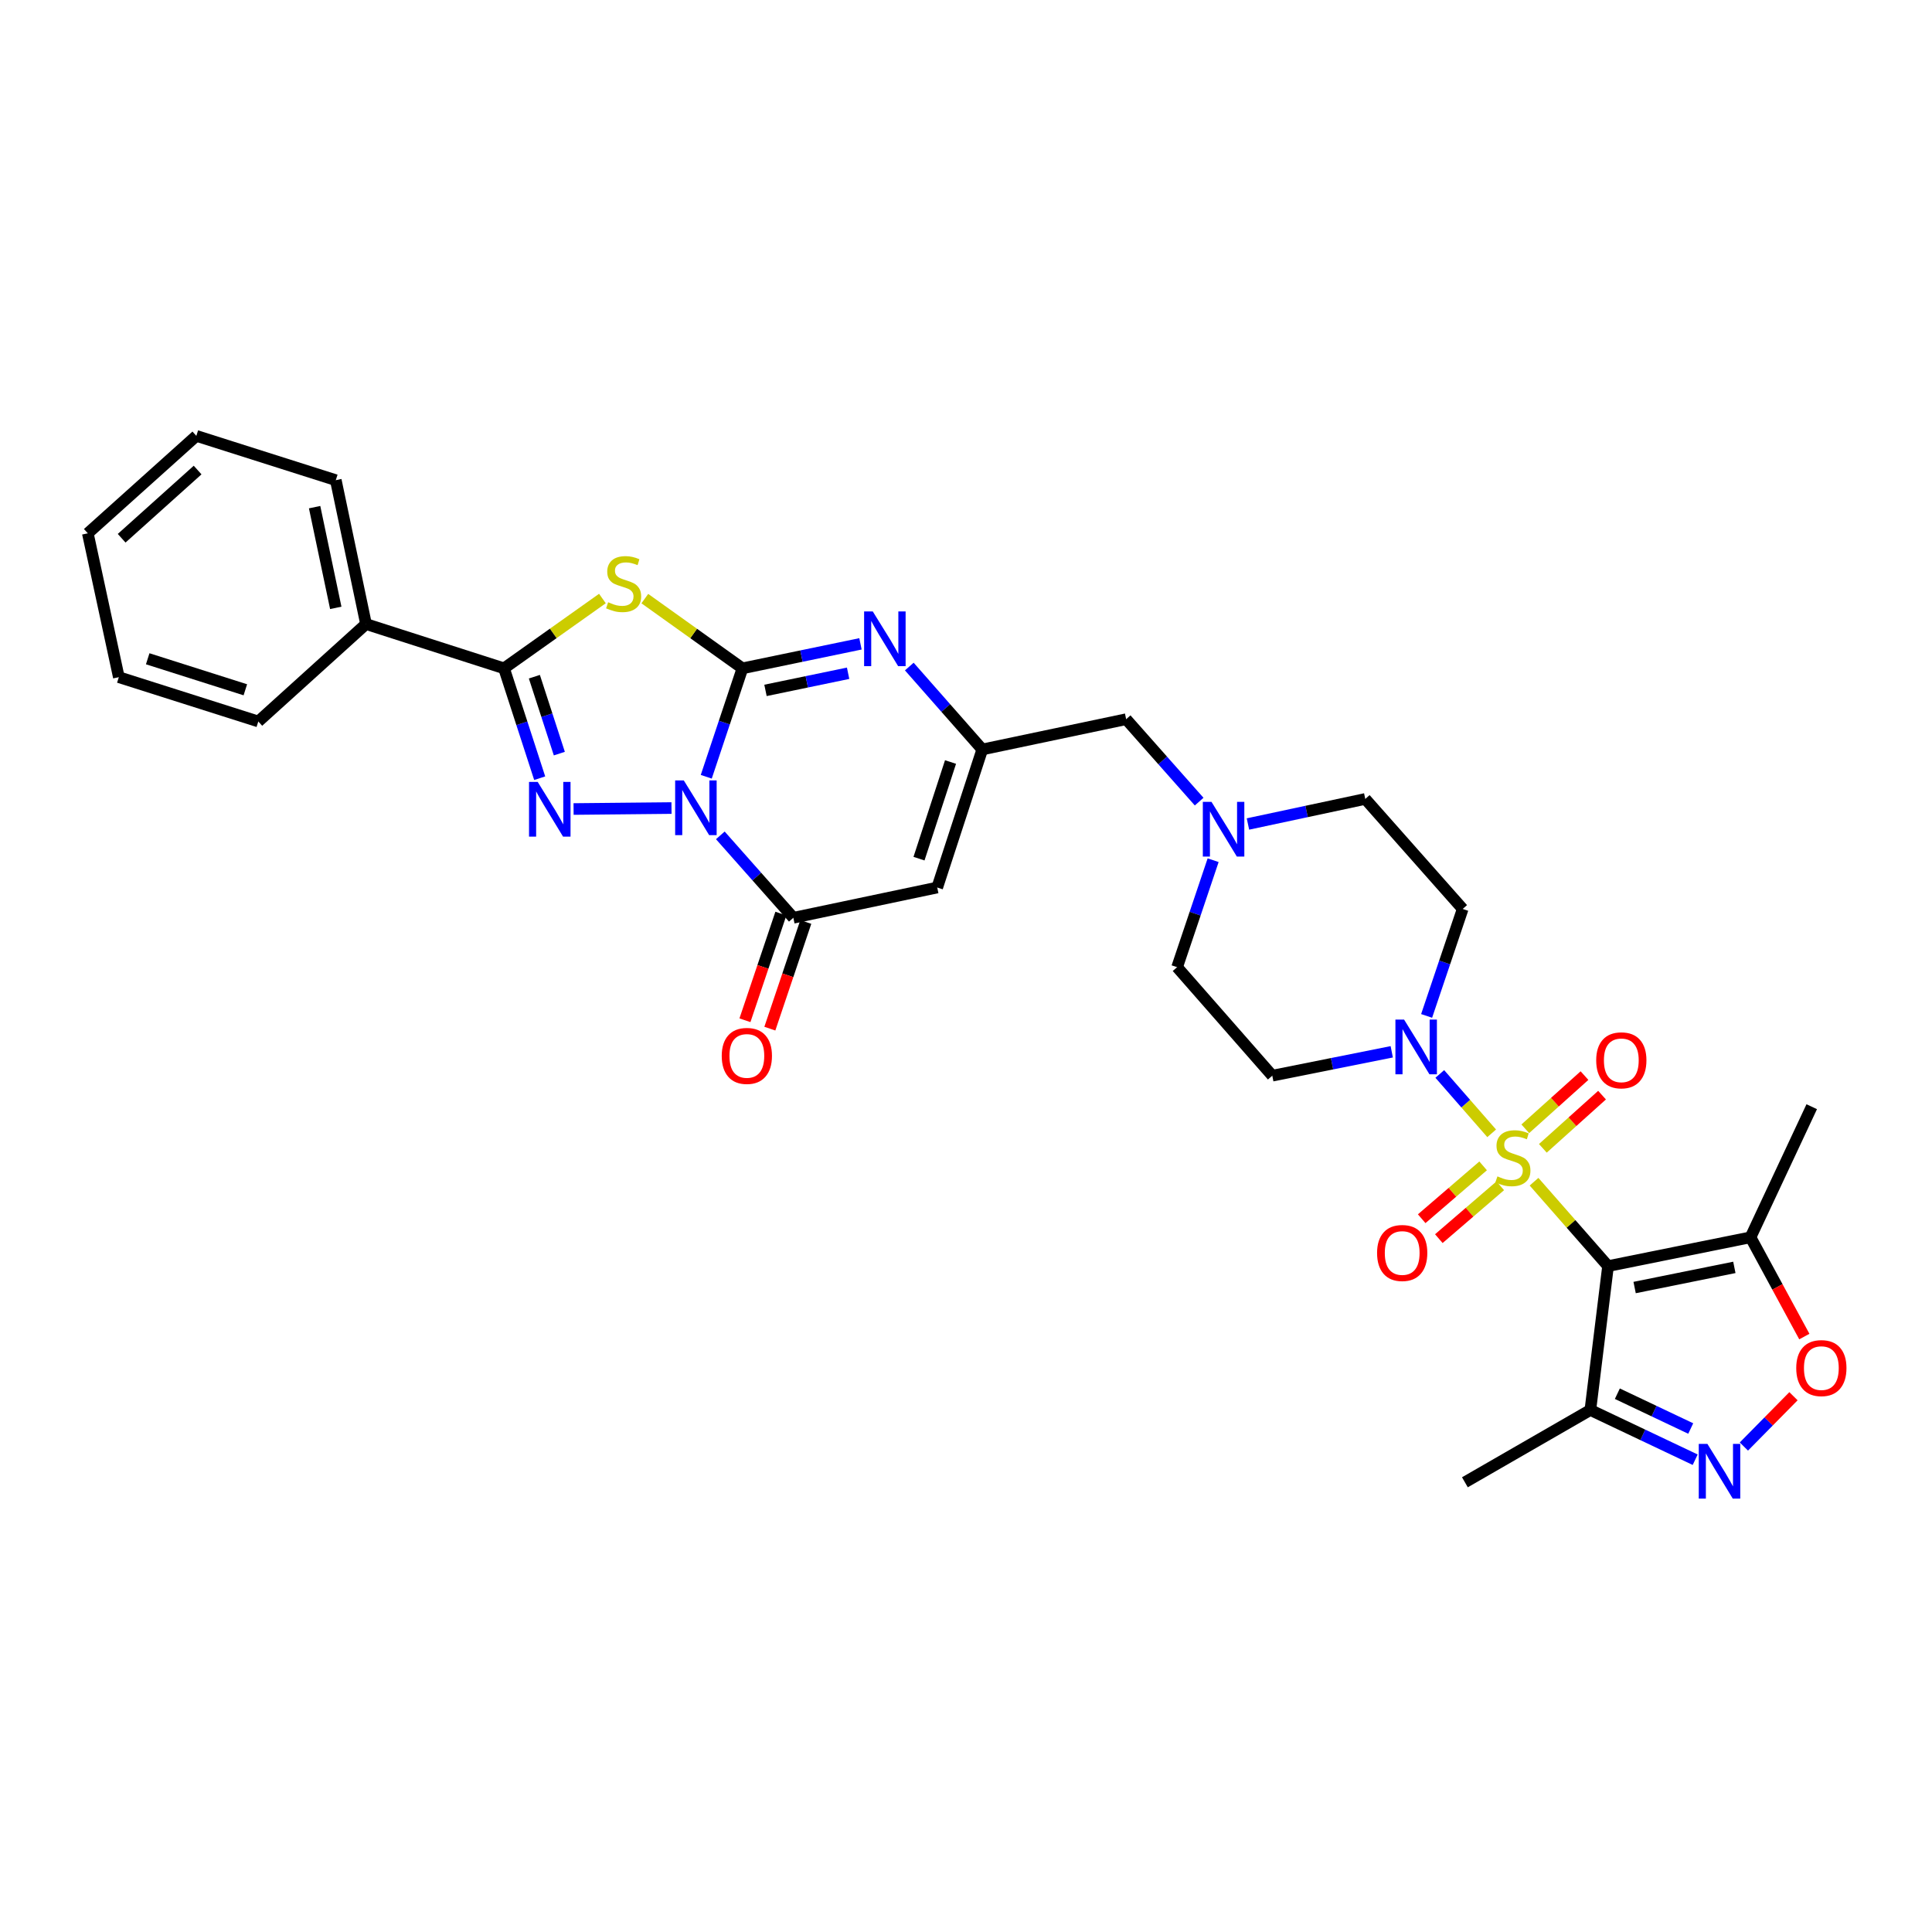 <?xml version='1.0' encoding='iso-8859-1'?>
<svg version='1.1' baseProfile='full'
              xmlns='http://www.w3.org/2000/svg'
                      xmlns:rdkit='http://www.rdkit.org/xml'
                      xmlns:xlink='http://www.w3.org/1999/xlink'
                  xml:space='preserve'
width='1000px' height='1000px' viewBox='0 0 1000 1000'>
<!-- END OF HEADER -->
<rect style='opacity:1.0;fill:#FFFFFF;stroke:none' width='1000' height='1000' x='0' y='0'> </rect>
<path class='bond-1' d='M 365.558,402.054 L 374.923,373.992' style='fill:none;fill-rule:evenodd;stroke:#0000FF;stroke-width:6px;stroke-linecap:butt;stroke-linejoin:miter;stroke-opacity:1' />
<path class='bond-1' d='M 374.923,373.992 L 384.288,345.929' style='fill:none;fill-rule:evenodd;stroke:#000000;stroke-width:6px;stroke-linecap:butt;stroke-linejoin:miter;stroke-opacity:1' />
<path class='bond-3' d='M 347.567,418.243 L 296.88,418.749' style='fill:none;fill-rule:evenodd;stroke:#0000FF;stroke-width:6px;stroke-linecap:butt;stroke-linejoin:miter;stroke-opacity:1' />
<path class='bond-6' d='M 372.839,432.385 L 391.735,453.712' style='fill:none;fill-rule:evenodd;stroke:#0000FF;stroke-width:6px;stroke-linecap:butt;stroke-linejoin:miter;stroke-opacity:1' />
<path class='bond-6' d='M 391.735,453.712 L 410.63,475.04' style='fill:none;fill-rule:evenodd;stroke:#000000;stroke-width:6px;stroke-linecap:butt;stroke-linejoin:miter;stroke-opacity:1' />
<path class='bond-0' d='M 772.086,586.604 L 758.658,571.239' style='fill:none;fill-rule:evenodd;stroke:#CCCC00;stroke-width:6px;stroke-linecap:butt;stroke-linejoin:miter;stroke-opacity:1' />
<path class='bond-0' d='M 758.658,571.239 L 745.231,555.874' style='fill:none;fill-rule:evenodd;stroke:#0000FF;stroke-width:6px;stroke-linecap:butt;stroke-linejoin:miter;stroke-opacity:1' />
<path class='bond-2' d='M 794.015,611.653 L 813.168,633.492' style='fill:none;fill-rule:evenodd;stroke:#CCCC00;stroke-width:6px;stroke-linecap:butt;stroke-linejoin:miter;stroke-opacity:1' />
<path class='bond-2' d='M 813.168,633.492 L 832.321,655.331' style='fill:none;fill-rule:evenodd;stroke:#000000;stroke-width:6px;stroke-linecap:butt;stroke-linejoin:miter;stroke-opacity:1' />
<path class='bond-15' d='M 798.58,594.375 L 813.899,580.609' style='fill:none;fill-rule:evenodd;stroke:#CCCC00;stroke-width:6px;stroke-linecap:butt;stroke-linejoin:miter;stroke-opacity:1' />
<path class='bond-15' d='M 813.899,580.609 L 829.218,566.843' style='fill:none;fill-rule:evenodd;stroke:#FF0000;stroke-width:6px;stroke-linecap:butt;stroke-linejoin:miter;stroke-opacity:1' />
<path class='bond-15' d='M 789.488,584.258 L 804.808,570.492' style='fill:none;fill-rule:evenodd;stroke:#CCCC00;stroke-width:6px;stroke-linecap:butt;stroke-linejoin:miter;stroke-opacity:1' />
<path class='bond-15' d='M 804.808,570.492 L 820.127,556.726' style='fill:none;fill-rule:evenodd;stroke:#FF0000;stroke-width:6px;stroke-linecap:butt;stroke-linejoin:miter;stroke-opacity:1' />
<path class='bond-16' d='M 767.663,603.453 L 751.765,617.13' style='fill:none;fill-rule:evenodd;stroke:#CCCC00;stroke-width:6px;stroke-linecap:butt;stroke-linejoin:miter;stroke-opacity:1' />
<path class='bond-16' d='M 751.765,617.13 L 735.867,630.808' style='fill:none;fill-rule:evenodd;stroke:#FF0000;stroke-width:6px;stroke-linecap:butt;stroke-linejoin:miter;stroke-opacity:1' />
<path class='bond-16' d='M 776.534,613.763 L 760.636,627.441' style='fill:none;fill-rule:evenodd;stroke:#CCCC00;stroke-width:6px;stroke-linecap:butt;stroke-linejoin:miter;stroke-opacity:1' />
<path class='bond-16' d='M 760.636,627.441 L 744.737,641.119' style='fill:none;fill-rule:evenodd;stroke:#FF0000;stroke-width:6px;stroke-linecap:butt;stroke-linejoin:miter;stroke-opacity:1' />
<path class='bond-4' d='M 384.288,345.929 L 359.022,327.884' style='fill:none;fill-rule:evenodd;stroke:#000000;stroke-width:6px;stroke-linecap:butt;stroke-linejoin:miter;stroke-opacity:1' />
<path class='bond-4' d='M 359.022,327.884 L 333.755,309.838' style='fill:none;fill-rule:evenodd;stroke:#CCCC00;stroke-width:6px;stroke-linecap:butt;stroke-linejoin:miter;stroke-opacity:1' />
<path class='bond-7' d='M 384.288,345.929 L 414.834,339.592' style='fill:none;fill-rule:evenodd;stroke:#000000;stroke-width:6px;stroke-linecap:butt;stroke-linejoin:miter;stroke-opacity:1' />
<path class='bond-7' d='M 414.834,339.592 L 445.38,333.254' style='fill:none;fill-rule:evenodd;stroke:#0000FF;stroke-width:6px;stroke-linecap:butt;stroke-linejoin:miter;stroke-opacity:1' />
<path class='bond-7' d='M 396.215,357.346 L 417.597,352.91' style='fill:none;fill-rule:evenodd;stroke:#000000;stroke-width:6px;stroke-linecap:butt;stroke-linejoin:miter;stroke-opacity:1' />
<path class='bond-7' d='M 417.597,352.91 L 438.979,348.473' style='fill:none;fill-rule:evenodd;stroke:#0000FF;stroke-width:6px;stroke-linecap:butt;stroke-linejoin:miter;stroke-opacity:1' />
<path class='bond-12' d='M 832.321,655.331 L 906.065,640.429' style='fill:none;fill-rule:evenodd;stroke:#000000;stroke-width:6px;stroke-linecap:butt;stroke-linejoin:miter;stroke-opacity:1' />
<path class='bond-12' d='M 846.077,666.428 L 897.698,655.997' style='fill:none;fill-rule:evenodd;stroke:#000000;stroke-width:6px;stroke-linecap:butt;stroke-linejoin:miter;stroke-opacity:1' />
<path class='bond-13' d='M 832.321,655.331 L 823.17,729.808' style='fill:none;fill-rule:evenodd;stroke:#000000;stroke-width:6px;stroke-linecap:butt;stroke-linejoin:miter;stroke-opacity:1' />
<path class='bond-5' d='M 279.345,402.795 L 270.114,374.362' style='fill:none;fill-rule:evenodd;stroke:#0000FF;stroke-width:6px;stroke-linecap:butt;stroke-linejoin:miter;stroke-opacity:1' />
<path class='bond-5' d='M 270.114,374.362 L 260.883,345.929' style='fill:none;fill-rule:evenodd;stroke:#000000;stroke-width:6px;stroke-linecap:butt;stroke-linejoin:miter;stroke-opacity:1' />
<path class='bond-5' d='M 289.513,390.065 L 283.051,370.162' style='fill:none;fill-rule:evenodd;stroke:#0000FF;stroke-width:6px;stroke-linecap:butt;stroke-linejoin:miter;stroke-opacity:1' />
<path class='bond-5' d='M 283.051,370.162 L 276.589,350.259' style='fill:none;fill-rule:evenodd;stroke:#000000;stroke-width:6px;stroke-linecap:butt;stroke-linejoin:miter;stroke-opacity:1' />
<path class='bond-32' d='M 311.808,309.793 L 286.346,327.861' style='fill:none;fill-rule:evenodd;stroke:#CCCC00;stroke-width:6px;stroke-linecap:butt;stroke-linejoin:miter;stroke-opacity:1' />
<path class='bond-32' d='M 286.346,327.861 L 260.883,345.929' style='fill:none;fill-rule:evenodd;stroke:#000000;stroke-width:6px;stroke-linecap:butt;stroke-linejoin:miter;stroke-opacity:1' />
<path class='bond-21' d='M 260.883,345.929 L 189.451,323.003' style='fill:none;fill-rule:evenodd;stroke:#000000;stroke-width:6px;stroke-linecap:butt;stroke-linejoin:miter;stroke-opacity:1' />
<path class='bond-9' d='M 410.63,475.04 L 485.107,459.375' style='fill:none;fill-rule:evenodd;stroke:#000000;stroke-width:6px;stroke-linecap:butt;stroke-linejoin:miter;stroke-opacity:1' />
<path class='bond-20' d='M 404.185,472.869 L 394.885,500.475' style='fill:none;fill-rule:evenodd;stroke:#000000;stroke-width:6px;stroke-linecap:butt;stroke-linejoin:miter;stroke-opacity:1' />
<path class='bond-20' d='M 394.885,500.475 L 385.584,528.081' style='fill:none;fill-rule:evenodd;stroke:#FF0000;stroke-width:6px;stroke-linecap:butt;stroke-linejoin:miter;stroke-opacity:1' />
<path class='bond-20' d='M 417.075,477.211 L 407.775,504.817' style='fill:none;fill-rule:evenodd;stroke:#000000;stroke-width:6px;stroke-linecap:butt;stroke-linejoin:miter;stroke-opacity:1' />
<path class='bond-20' d='M 407.775,504.817 L 398.474,532.424' style='fill:none;fill-rule:evenodd;stroke:#FF0000;stroke-width:6px;stroke-linecap:butt;stroke-linejoin:miter;stroke-opacity:1' />
<path class='bond-33' d='M 470.65,345.006 L 489.534,366.464' style='fill:none;fill-rule:evenodd;stroke:#0000FF;stroke-width:6px;stroke-linecap:butt;stroke-linejoin:miter;stroke-opacity:1' />
<path class='bond-33' d='M 489.534,366.464 L 508.419,387.921' style='fill:none;fill-rule:evenodd;stroke:#000000;stroke-width:6px;stroke-linecap:butt;stroke-linejoin:miter;stroke-opacity:1' />
<path class='bond-8' d='M 720.367,544.411 L 689.448,550.591' style='fill:none;fill-rule:evenodd;stroke:#0000FF;stroke-width:6px;stroke-linecap:butt;stroke-linejoin:miter;stroke-opacity:1' />
<path class='bond-8' d='M 689.448,550.591 L 658.529,556.771' style='fill:none;fill-rule:evenodd;stroke:#000000;stroke-width:6px;stroke-linecap:butt;stroke-linejoin:miter;stroke-opacity:1' />
<path class='bond-35' d='M 738.416,525.841 L 747.752,498.154' style='fill:none;fill-rule:evenodd;stroke:#0000FF;stroke-width:6px;stroke-linecap:butt;stroke-linejoin:miter;stroke-opacity:1' />
<path class='bond-35' d='M 747.752,498.154 L 757.089,470.468' style='fill:none;fill-rule:evenodd;stroke:#000000;stroke-width:6px;stroke-linecap:butt;stroke-linejoin:miter;stroke-opacity:1' />
<path class='bond-10' d='M 485.107,459.375 L 508.419,387.921' style='fill:none;fill-rule:evenodd;stroke:#000000;stroke-width:6px;stroke-linecap:butt;stroke-linejoin:miter;stroke-opacity:1' />
<path class='bond-10' d='M 475.673,444.438 L 491.991,394.42' style='fill:none;fill-rule:evenodd;stroke:#000000;stroke-width:6px;stroke-linecap:butt;stroke-linejoin:miter;stroke-opacity:1' />
<path class='bond-22' d='M 508.419,387.921 L 582.896,372.256' style='fill:none;fill-rule:evenodd;stroke:#000000;stroke-width:6px;stroke-linecap:butt;stroke-linejoin:miter;stroke-opacity:1' />
<path class='bond-11' d='M 877.425,755.549 L 850.298,742.678' style='fill:none;fill-rule:evenodd;stroke:#0000FF;stroke-width:6px;stroke-linecap:butt;stroke-linejoin:miter;stroke-opacity:1' />
<path class='bond-11' d='M 850.298,742.678 L 823.17,729.808' style='fill:none;fill-rule:evenodd;stroke:#000000;stroke-width:6px;stroke-linecap:butt;stroke-linejoin:miter;stroke-opacity:1' />
<path class='bond-11' d='M 875.118,739.399 L 856.128,730.39' style='fill:none;fill-rule:evenodd;stroke:#0000FF;stroke-width:6px;stroke-linecap:butt;stroke-linejoin:miter;stroke-opacity:1' />
<path class='bond-11' d='M 856.128,730.39 L 837.139,721.38' style='fill:none;fill-rule:evenodd;stroke:#000000;stroke-width:6px;stroke-linecap:butt;stroke-linejoin:miter;stroke-opacity:1' />
<path class='bond-36' d='M 902.632,748.722 L 915.467,735.702' style='fill:none;fill-rule:evenodd;stroke:#0000FF;stroke-width:6px;stroke-linecap:butt;stroke-linejoin:miter;stroke-opacity:1' />
<path class='bond-36' d='M 915.467,735.702 L 928.301,722.682' style='fill:none;fill-rule:evenodd;stroke:#FF0000;stroke-width:6px;stroke-linecap:butt;stroke-linejoin:miter;stroke-opacity:1' />
<path class='bond-14' d='M 906.065,640.429 L 919.993,666.116' style='fill:none;fill-rule:evenodd;stroke:#000000;stroke-width:6px;stroke-linecap:butt;stroke-linejoin:miter;stroke-opacity:1' />
<path class='bond-14' d='M 919.993,666.116 L 933.922,691.802' style='fill:none;fill-rule:evenodd;stroke:#FF0000;stroke-width:6px;stroke-linecap:butt;stroke-linejoin:miter;stroke-opacity:1' />
<path class='bond-25' d='M 906.065,640.429 L 937.75,572.829' style='fill:none;fill-rule:evenodd;stroke:#000000;stroke-width:6px;stroke-linecap:butt;stroke-linejoin:miter;stroke-opacity:1' />
<path class='bond-26' d='M 823.17,729.808 L 758.23,767.227' style='fill:none;fill-rule:evenodd;stroke:#000000;stroke-width:6px;stroke-linecap:butt;stroke-linejoin:miter;stroke-opacity:1' />
<path class='bond-17' d='M 620.679,414.92 L 601.788,393.588' style='fill:none;fill-rule:evenodd;stroke:#0000FF;stroke-width:6px;stroke-linecap:butt;stroke-linejoin:miter;stroke-opacity:1' />
<path class='bond-17' d='M 601.788,393.588 L 582.896,372.256' style='fill:none;fill-rule:evenodd;stroke:#000000;stroke-width:6px;stroke-linecap:butt;stroke-linejoin:miter;stroke-opacity:1' />
<path class='bond-23' d='M 645.935,426.5 L 676.3,420.015' style='fill:none;fill-rule:evenodd;stroke:#0000FF;stroke-width:6px;stroke-linecap:butt;stroke-linejoin:miter;stroke-opacity:1' />
<path class='bond-23' d='M 676.3,420.015 L 706.664,413.53' style='fill:none;fill-rule:evenodd;stroke:#000000;stroke-width:6px;stroke-linecap:butt;stroke-linejoin:miter;stroke-opacity:1' />
<path class='bond-24' d='M 627.917,445.239 L 618.593,472.925' style='fill:none;fill-rule:evenodd;stroke:#0000FF;stroke-width:6px;stroke-linecap:butt;stroke-linejoin:miter;stroke-opacity:1' />
<path class='bond-24' d='M 618.593,472.925 L 609.268,500.611' style='fill:none;fill-rule:evenodd;stroke:#000000;stroke-width:6px;stroke-linecap:butt;stroke-linejoin:miter;stroke-opacity:1' />
<path class='bond-18' d='M 658.529,556.771 L 609.268,500.611' style='fill:none;fill-rule:evenodd;stroke:#000000;stroke-width:6px;stroke-linecap:butt;stroke-linejoin:miter;stroke-opacity:1' />
<path class='bond-19' d='M 757.089,470.468 L 706.664,413.53' style='fill:none;fill-rule:evenodd;stroke:#000000;stroke-width:6px;stroke-linecap:butt;stroke-linejoin:miter;stroke-opacity:1' />
<path class='bond-27' d='M 189.451,323.003 L 173.809,248.534' style='fill:none;fill-rule:evenodd;stroke:#000000;stroke-width:6px;stroke-linecap:butt;stroke-linejoin:miter;stroke-opacity:1' />
<path class='bond-27' d='M 173.794,314.629 L 162.844,262.5' style='fill:none;fill-rule:evenodd;stroke:#000000;stroke-width:6px;stroke-linecap:butt;stroke-linejoin:miter;stroke-opacity:1' />
<path class='bond-28' d='M 189.451,323.003 L 133.699,373.435' style='fill:none;fill-rule:evenodd;stroke:#000000;stroke-width:6px;stroke-linecap:butt;stroke-linejoin:miter;stroke-opacity:1' />
<path class='bond-30' d='M 173.809,248.534 L 101.622,225.607' style='fill:none;fill-rule:evenodd;stroke:#000000;stroke-width:6px;stroke-linecap:butt;stroke-linejoin:miter;stroke-opacity:1' />
<path class='bond-29' d='M 133.699,373.435 L 61.505,350.501' style='fill:none;fill-rule:evenodd;stroke:#000000;stroke-width:6px;stroke-linecap:butt;stroke-linejoin:miter;stroke-opacity:1' />
<path class='bond-29' d='M 126.988,357.032 L 76.452,340.978' style='fill:none;fill-rule:evenodd;stroke:#000000;stroke-width:6px;stroke-linecap:butt;stroke-linejoin:miter;stroke-opacity:1' />
<path class='bond-31' d='M 61.505,350.501 L 45.455,276.039' style='fill:none;fill-rule:evenodd;stroke:#000000;stroke-width:6px;stroke-linecap:butt;stroke-linejoin:miter;stroke-opacity:1' />
<path class='bond-34' d='M 101.622,225.607 L 45.455,276.039' style='fill:none;fill-rule:evenodd;stroke:#000000;stroke-width:6px;stroke-linecap:butt;stroke-linejoin:miter;stroke-opacity:1' />
<path class='bond-34' d='M 102.284,243.293 L 62.967,278.595' style='fill:none;fill-rule:evenodd;stroke:#000000;stroke-width:6px;stroke-linecap:butt;stroke-linejoin:miter;stroke-opacity:1' />
<path  class='atom-0' d='M 353.938 403.957
L 363.218 418.957
Q 364.138 420.437, 365.618 423.117
Q 367.098 425.797, 367.178 425.957
L 367.178 403.957
L 370.938 403.957
L 370.938 432.277
L 367.058 432.277
L 357.098 415.877
Q 355.938 413.957, 354.698 411.757
Q 353.498 409.557, 353.138 408.877
L 353.138 432.277
L 349.458 432.277
L 349.458 403.957
L 353.938 403.957
' fill='#0000FF'/>
<path  class='atom-1' d='M 775.068 608.891
Q 775.388 609.011, 776.708 609.571
Q 778.028 610.131, 779.468 610.491
Q 780.948 610.811, 782.388 610.811
Q 785.068 610.811, 786.628 609.531
Q 788.188 608.211, 788.188 605.931
Q 788.188 604.371, 787.388 603.411
Q 786.628 602.451, 785.428 601.931
Q 784.228 601.411, 782.228 600.811
Q 779.708 600.051, 778.188 599.331
Q 776.708 598.611, 775.628 597.091
Q 774.588 595.571, 774.588 593.011
Q 774.588 589.451, 776.988 587.251
Q 779.428 585.051, 784.228 585.051
Q 787.508 585.051, 791.228 586.611
L 790.308 589.691
Q 786.908 588.291, 784.348 588.291
Q 781.588 588.291, 780.068 589.451
Q 778.548 590.571, 778.588 592.531
Q 778.588 594.051, 779.348 594.971
Q 780.148 595.891, 781.268 596.411
Q 782.428 596.931, 784.348 597.531
Q 786.908 598.331, 788.428 599.131
Q 789.948 599.931, 791.028 601.571
Q 792.148 603.171, 792.148 605.931
Q 792.148 609.851, 789.508 611.971
Q 786.908 614.051, 782.548 614.051
Q 780.028 614.051, 778.108 613.491
Q 776.228 612.971, 773.988 612.051
L 775.068 608.891
' fill='#CCCC00'/>
<path  class='atom-4' d='M 278.305 404.712
L 287.585 419.712
Q 288.505 421.192, 289.985 423.872
Q 291.465 426.552, 291.545 426.712
L 291.545 404.712
L 295.305 404.712
L 295.305 433.032
L 291.425 433.032
L 281.465 416.632
Q 280.305 414.712, 279.065 412.512
Q 277.865 410.312, 277.505 409.632
L 277.505 433.032
L 273.825 433.032
L 273.825 404.712
L 278.305 404.712
' fill='#0000FF'/>
<path  class='atom-5' d='M 314.786 311.723
Q 315.106 311.843, 316.426 312.403
Q 317.746 312.963, 319.186 313.323
Q 320.666 313.643, 322.106 313.643
Q 324.786 313.643, 326.346 312.363
Q 327.906 311.043, 327.906 308.763
Q 327.906 307.203, 327.106 306.243
Q 326.346 305.283, 325.146 304.763
Q 323.946 304.243, 321.946 303.643
Q 319.426 302.883, 317.906 302.163
Q 316.426 301.443, 315.346 299.923
Q 314.306 298.403, 314.306 295.843
Q 314.306 292.283, 316.706 290.083
Q 319.146 287.883, 323.946 287.883
Q 327.226 287.883, 330.946 289.443
L 330.026 292.523
Q 326.626 291.123, 324.066 291.123
Q 321.306 291.123, 319.786 292.283
Q 318.266 293.403, 318.306 295.363
Q 318.306 296.883, 319.066 297.803
Q 319.866 298.723, 320.986 299.243
Q 322.146 299.763, 324.066 300.363
Q 326.626 301.163, 328.146 301.963
Q 329.666 302.763, 330.746 304.403
Q 331.866 306.003, 331.866 308.763
Q 331.866 312.683, 329.226 314.803
Q 326.626 316.883, 322.266 316.883
Q 319.746 316.883, 317.826 316.323
Q 315.946 315.803, 313.706 314.883
L 314.786 311.723
' fill='#CCCC00'/>
<path  class='atom-8' d='M 451.742 316.475
L 461.022 331.475
Q 461.942 332.955, 463.422 335.635
Q 464.902 338.315, 464.982 338.475
L 464.982 316.475
L 468.742 316.475
L 468.742 344.795
L 464.862 344.795
L 454.902 328.395
Q 453.742 326.475, 452.502 324.275
Q 451.302 322.075, 450.942 321.395
L 450.942 344.795
L 447.262 344.795
L 447.262 316.475
L 451.742 316.475
' fill='#0000FF'/>
<path  class='atom-9' d='M 726.746 527.725
L 736.026 542.725
Q 736.946 544.205, 738.426 546.885
Q 739.906 549.565, 739.986 549.725
L 739.986 527.725
L 743.746 527.725
L 743.746 556.045
L 739.866 556.045
L 729.906 539.645
Q 728.746 537.725, 727.506 535.525
Q 726.306 533.325, 725.946 532.645
L 725.946 556.045
L 722.266 556.045
L 722.266 527.725
L 726.746 527.725
' fill='#0000FF'/>
<path  class='atom-12' d='M 883.755 747.362
L 893.035 762.362
Q 893.955 763.842, 895.435 766.522
Q 896.915 769.202, 896.995 769.362
L 896.995 747.362
L 900.755 747.362
L 900.755 775.682
L 896.875 775.682
L 886.915 759.282
Q 885.755 757.362, 884.515 755.162
Q 883.315 752.962, 882.955 752.282
L 882.955 775.682
L 879.275 775.682
L 879.275 747.362
L 883.755 747.362
' fill='#0000FF'/>
<path  class='atom-15' d='M 929.729 708.125
Q 929.729 701.325, 933.089 697.525
Q 936.449 693.725, 942.729 693.725
Q 949.009 693.725, 952.369 697.525
Q 955.729 701.325, 955.729 708.125
Q 955.729 715.005, 952.329 718.925
Q 948.929 722.805, 942.729 722.805
Q 936.489 722.805, 933.089 718.925
Q 929.729 715.045, 929.729 708.125
M 942.729 719.605
Q 947.049 719.605, 949.369 716.725
Q 951.729 713.805, 951.729 708.125
Q 951.729 702.565, 949.369 699.765
Q 947.049 696.925, 942.729 696.925
Q 938.409 696.925, 936.049 699.725
Q 933.729 702.525, 933.729 708.125
Q 933.729 713.845, 936.049 716.725
Q 938.409 719.605, 942.729 719.605
' fill='#FF0000'/>
<path  class='atom-16' d='M 826.19 548.819
Q 826.19 542.019, 829.55 538.219
Q 832.91 534.419, 839.19 534.419
Q 845.47 534.419, 848.83 538.219
Q 852.19 542.019, 852.19 548.819
Q 852.19 555.699, 848.79 559.619
Q 845.39 563.499, 839.19 563.499
Q 832.95 563.499, 829.55 559.619
Q 826.19 555.739, 826.19 548.819
M 839.19 560.299
Q 843.51 560.299, 845.83 557.419
Q 848.19 554.499, 848.19 548.819
Q 848.19 543.259, 845.83 540.459
Q 843.51 537.619, 839.19 537.619
Q 834.87 537.619, 832.51 540.419
Q 830.19 543.219, 830.19 548.819
Q 830.19 554.539, 832.51 557.419
Q 834.87 560.299, 839.19 560.299
' fill='#FF0000'/>
<path  class='atom-17' d='M 712.774 648.542
Q 712.774 641.742, 716.134 637.942
Q 719.494 634.142, 725.774 634.142
Q 732.054 634.142, 735.414 637.942
Q 738.774 641.742, 738.774 648.542
Q 738.774 655.422, 735.374 659.342
Q 731.974 663.222, 725.774 663.222
Q 719.534 663.222, 716.134 659.342
Q 712.774 655.462, 712.774 648.542
M 725.774 660.022
Q 730.094 660.022, 732.414 657.142
Q 734.774 654.222, 734.774 648.542
Q 734.774 642.982, 732.414 640.182
Q 730.094 637.342, 725.774 637.342
Q 721.454 637.342, 719.094 640.142
Q 716.774 642.942, 716.774 648.542
Q 716.774 654.262, 719.094 657.142
Q 721.454 660.022, 725.774 660.022
' fill='#FF0000'/>
<path  class='atom-18' d='M 627.061 415.035
L 636.341 430.035
Q 637.261 431.515, 638.741 434.195
Q 640.221 436.875, 640.301 437.035
L 640.301 415.035
L 644.061 415.035
L 644.061 443.355
L 640.181 443.355
L 630.221 426.955
Q 629.061 425.035, 627.821 422.835
Q 626.621 420.635, 626.261 419.955
L 626.261 443.355
L 622.581 443.355
L 622.581 415.035
L 627.061 415.035
' fill='#0000FF'/>
<path  class='atom-21' d='M 373.57 546.536
Q 373.57 539.736, 376.93 535.936
Q 380.29 532.136, 386.57 532.136
Q 392.85 532.136, 396.21 535.936
Q 399.57 539.736, 399.57 546.536
Q 399.57 553.416, 396.17 557.336
Q 392.77 561.216, 386.57 561.216
Q 380.33 561.216, 376.93 557.336
Q 373.57 553.456, 373.57 546.536
M 386.57 558.016
Q 390.89 558.016, 393.21 555.136
Q 395.57 552.216, 395.57 546.536
Q 395.57 540.976, 393.21 538.176
Q 390.89 535.336, 386.57 535.336
Q 382.25 535.336, 379.89 538.136
Q 377.57 540.936, 377.57 546.536
Q 377.57 552.256, 379.89 555.136
Q 382.25 558.016, 386.57 558.016
' fill='#FF0000'/>
</svg>
